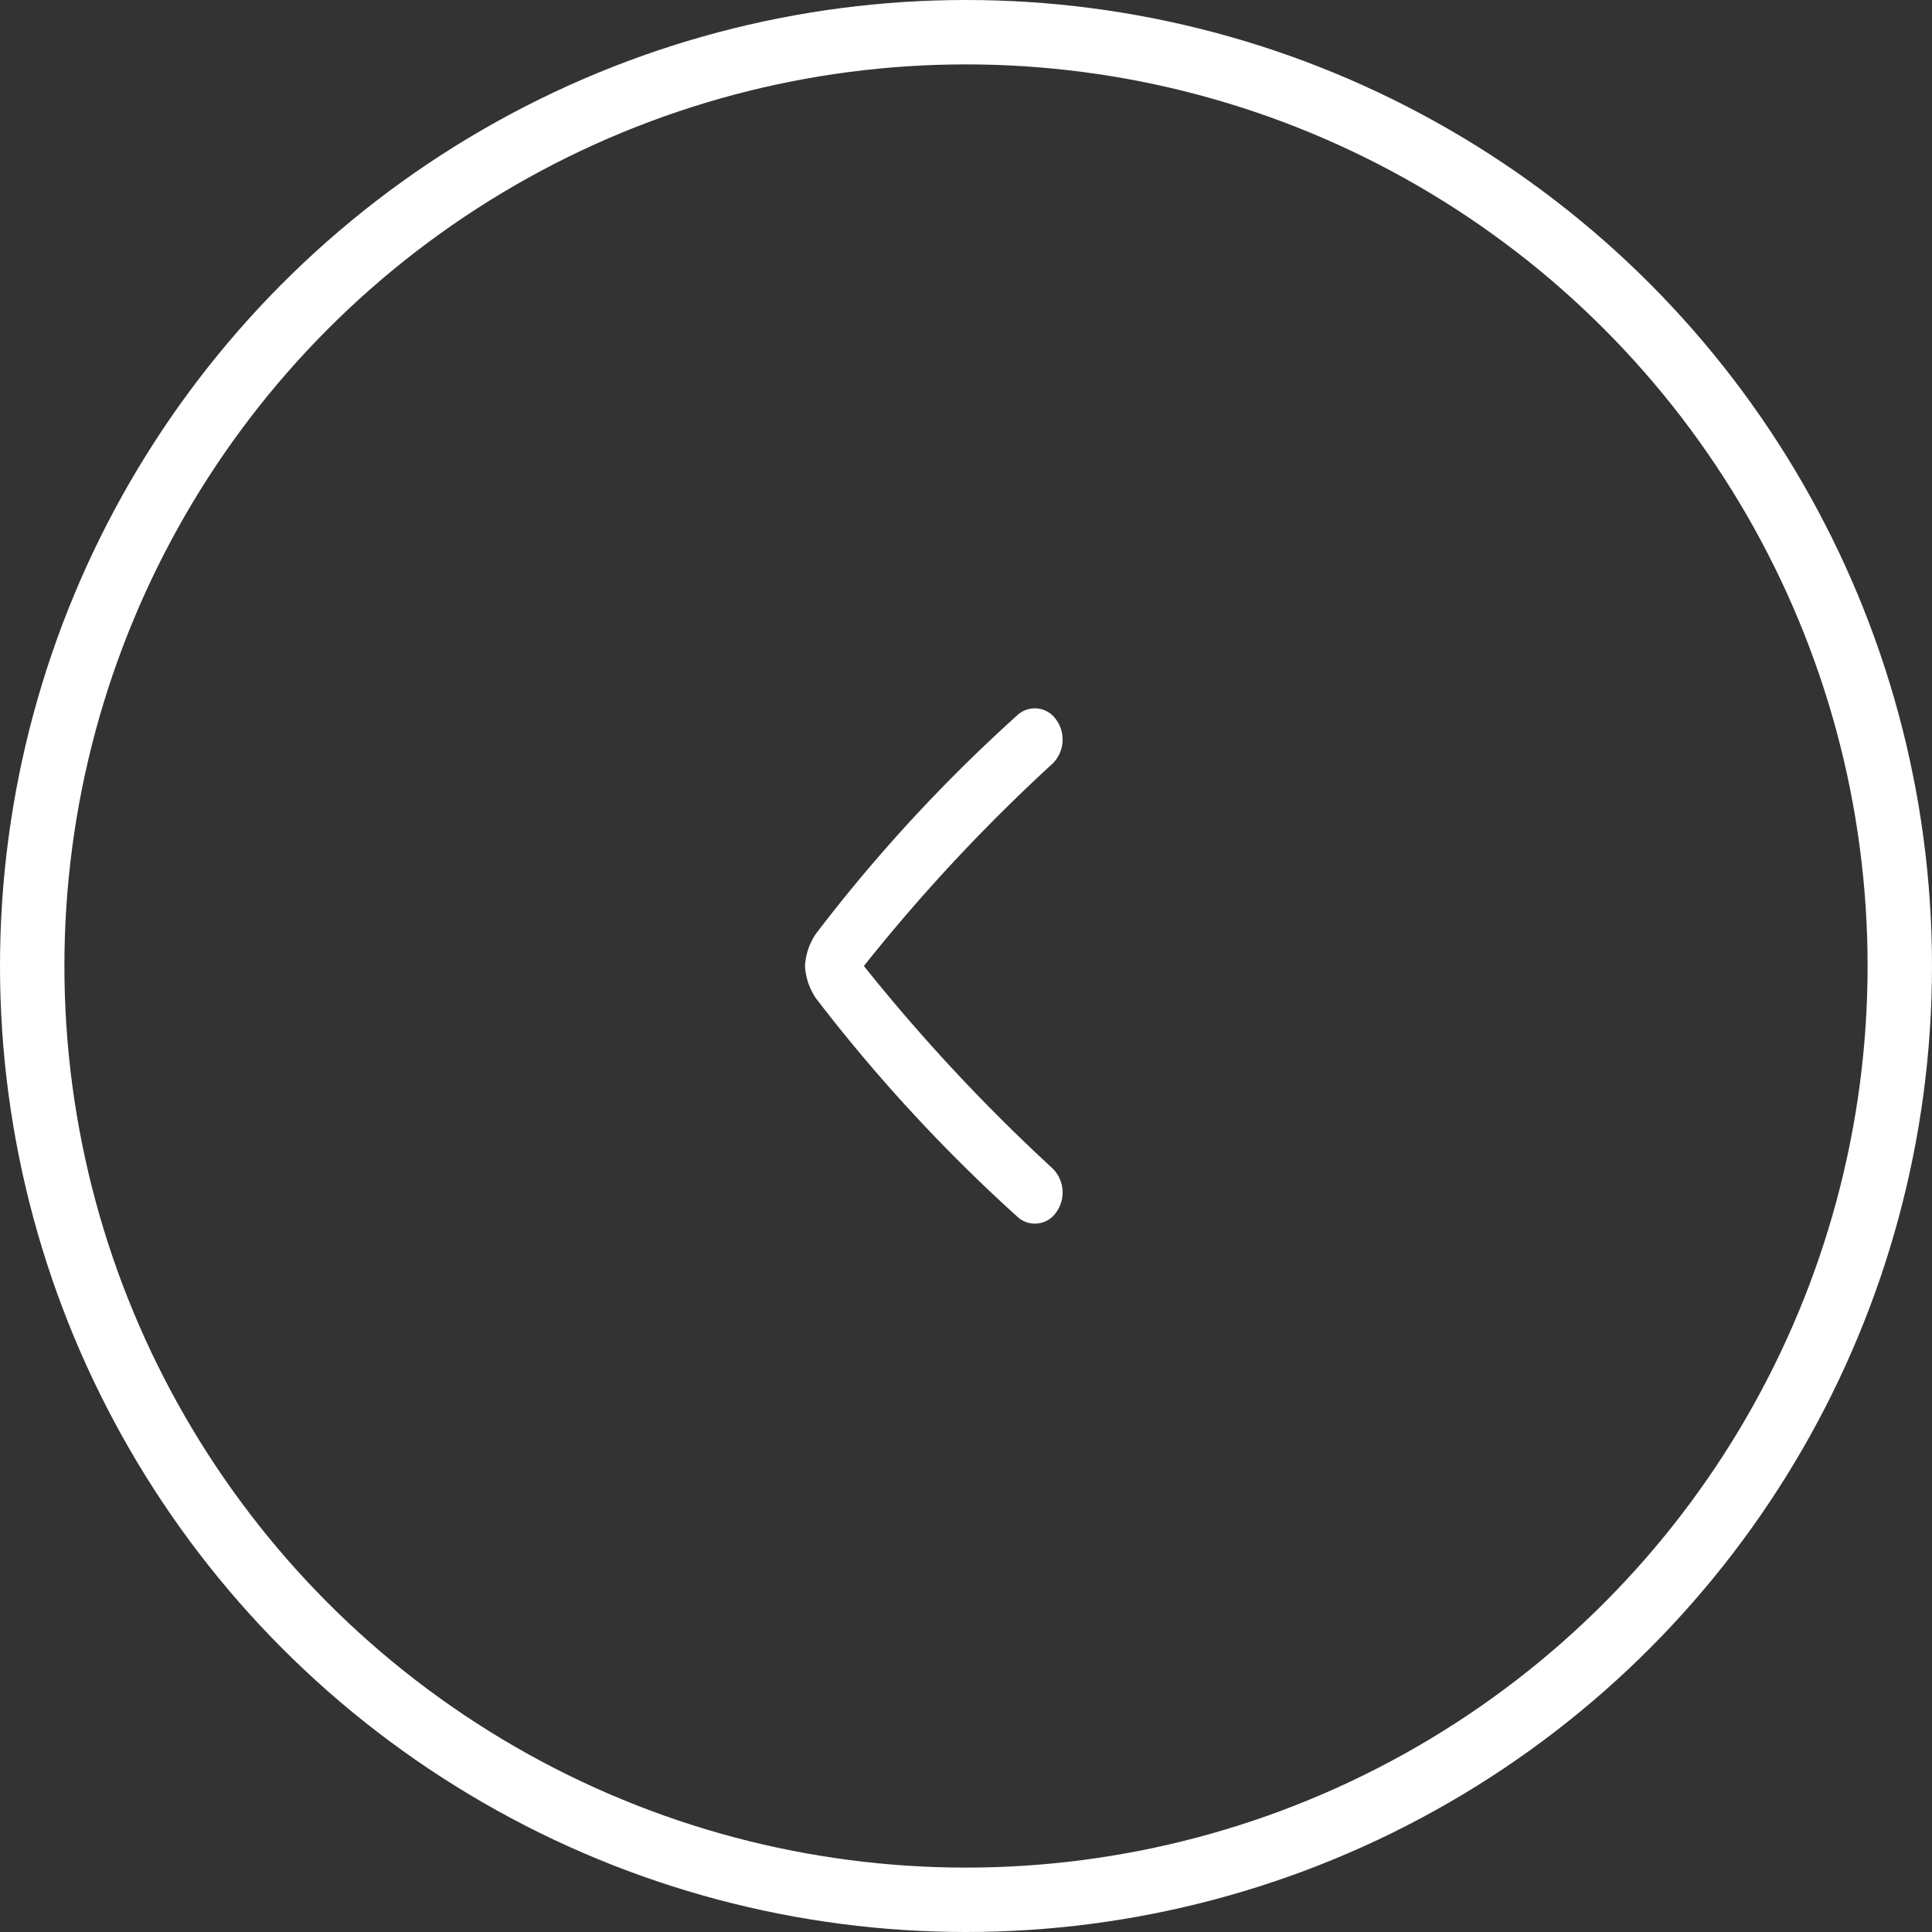 <svg xmlns="http://www.w3.org/2000/svg" width="60" height="60" viewBox="0 0 60 60">
  <rect x="0" y="0" width="60" height="60" fill="#333333" stroke="none"/>
  <g id="L" transform="translate(-132 -480)">
    <g id="椭圆_1" data-name="椭圆 1" transform="translate(132 480)" fill="none" stroke="#fff" stroke-width="2">
      <circle cx="30" cy="30" r="30" stroke="none"/>
      <circle cx="30" cy="30" r="29" fill="none"/>
    </g>
    <path id="路径_15" data-name="路径 15" d="M7.8,15.651a1.05,1.05,0,0,0-.112-1.365A56.508,56.508,0,0,1,1.829,8,54.862,54.862,0,0,1,7.688,1.715,1.05,1.05,0,0,0,7.8.35.8.8,0,0,0,6.581.224,49.5,49.5,0,0,0,.354,6.979,1.946,1.946,0,0,0,0,8,1.946,1.946,0,0,0,.354,9.022a50.815,50.815,0,0,0,6.227,6.752v0A.8.8,0,0,0,7.8,15.651" transform="translate(157 502)" fill="#fff" fill-rule="evenodd"/>
  </g>
</svg>
